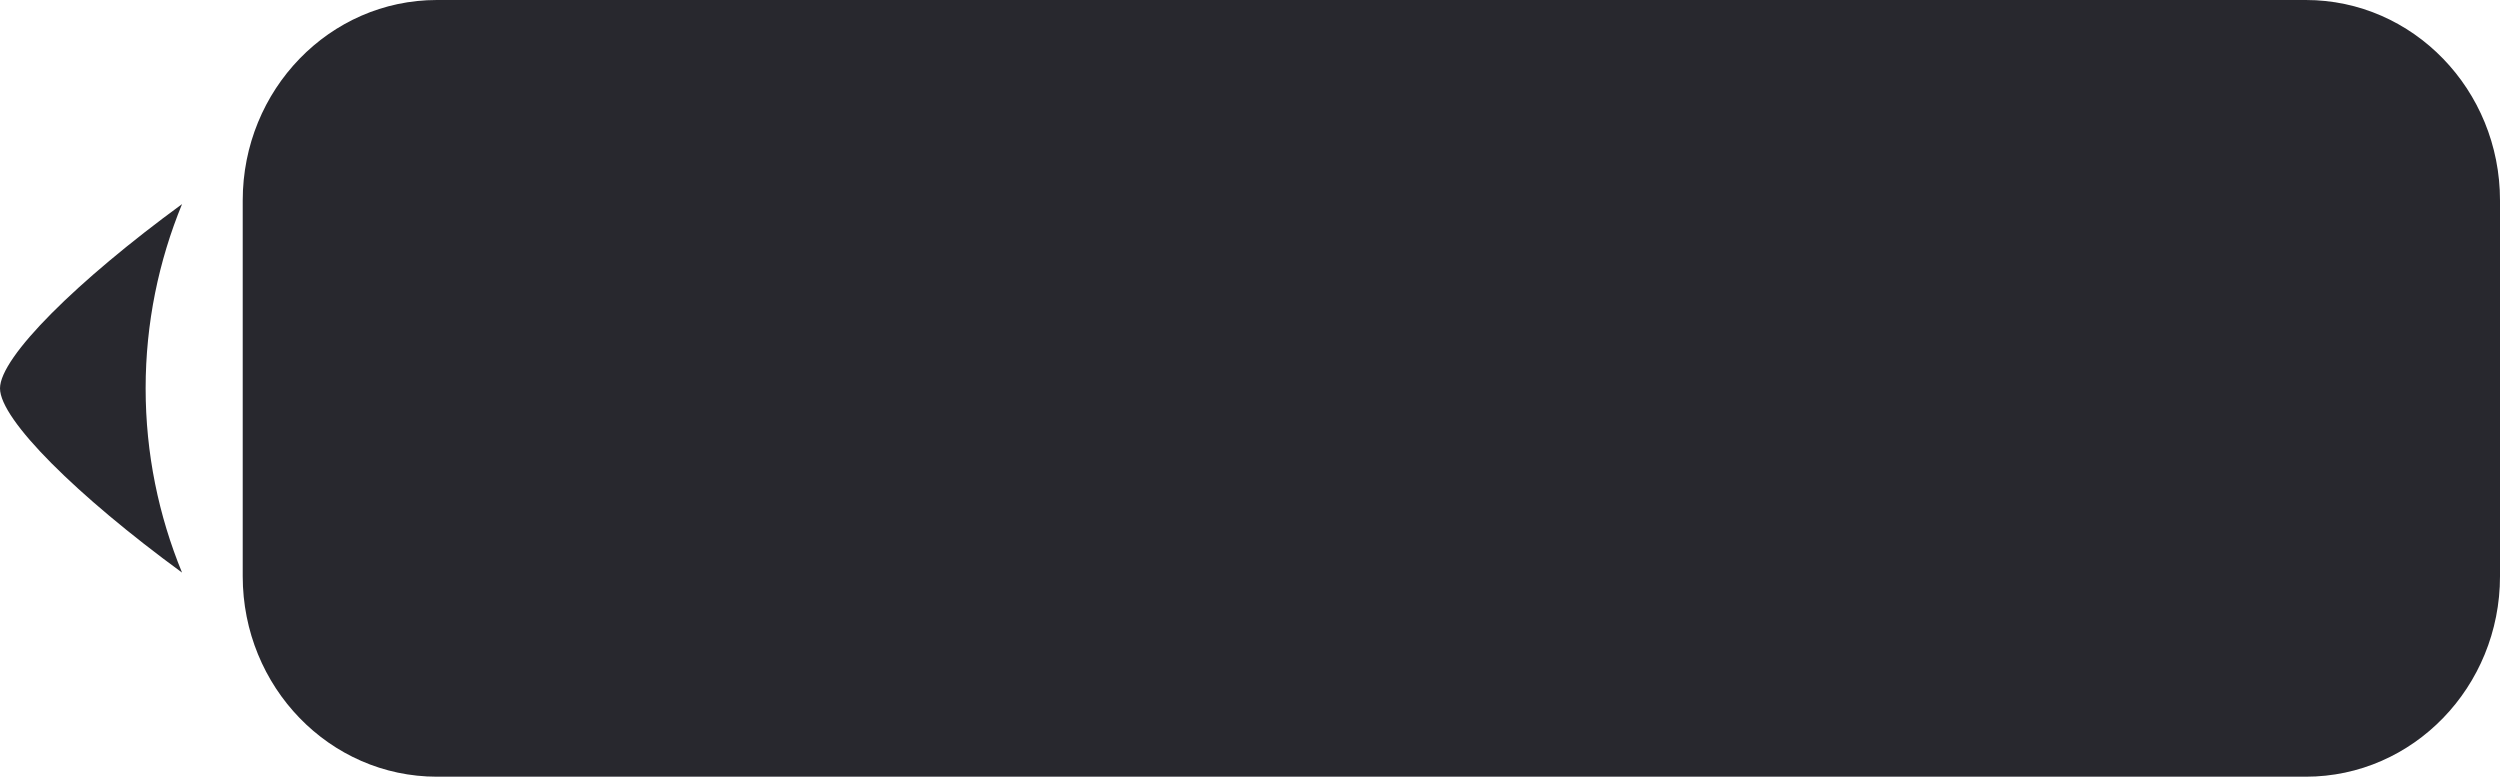 <?xml version="1.0" encoding="utf-8"?>
<!-- Generator: Adobe Illustrator 16.0.0, SVG Export Plug-In . SVG Version: 6.00 Build 0)  -->
<!DOCTYPE svg PUBLIC "-//W3C//DTD SVG 1.1//EN" "http://www.w3.org/Graphics/SVG/1.1/DTD/svg11.dtd">
<svg version="1.1" id="图层_1" xmlns="http://www.w3.org/2000/svg" xmlns:xlink="http://www.w3.org/1999/xlink" x="0px" y="0px"
	 width="103px" height="32px" viewBox="0 0 103 32" enable-background="new 0 0 103 32" xml:space="preserve">
<g>
	<g>
		<path fill-rule="evenodd" clip-rule="evenodd" fill="#28282E" d="M0,16c0,1.29,3.179,4.431,7.5,7.591C6.538,21.249,6,18.688,6,16
			s0.539-5.249,1.5-7.591C3.178,11.569,0,14.71,0,16z M95,0H18c-4.418,0-8,3.697-8,8.258v15.484C10,28.303,13.582,32,18,32h77
			c4.418,0,8-3.697,8-8.258V8.258C103,3.697,99.417,0,95,0z"/>
	</g>
</g>
</svg>
